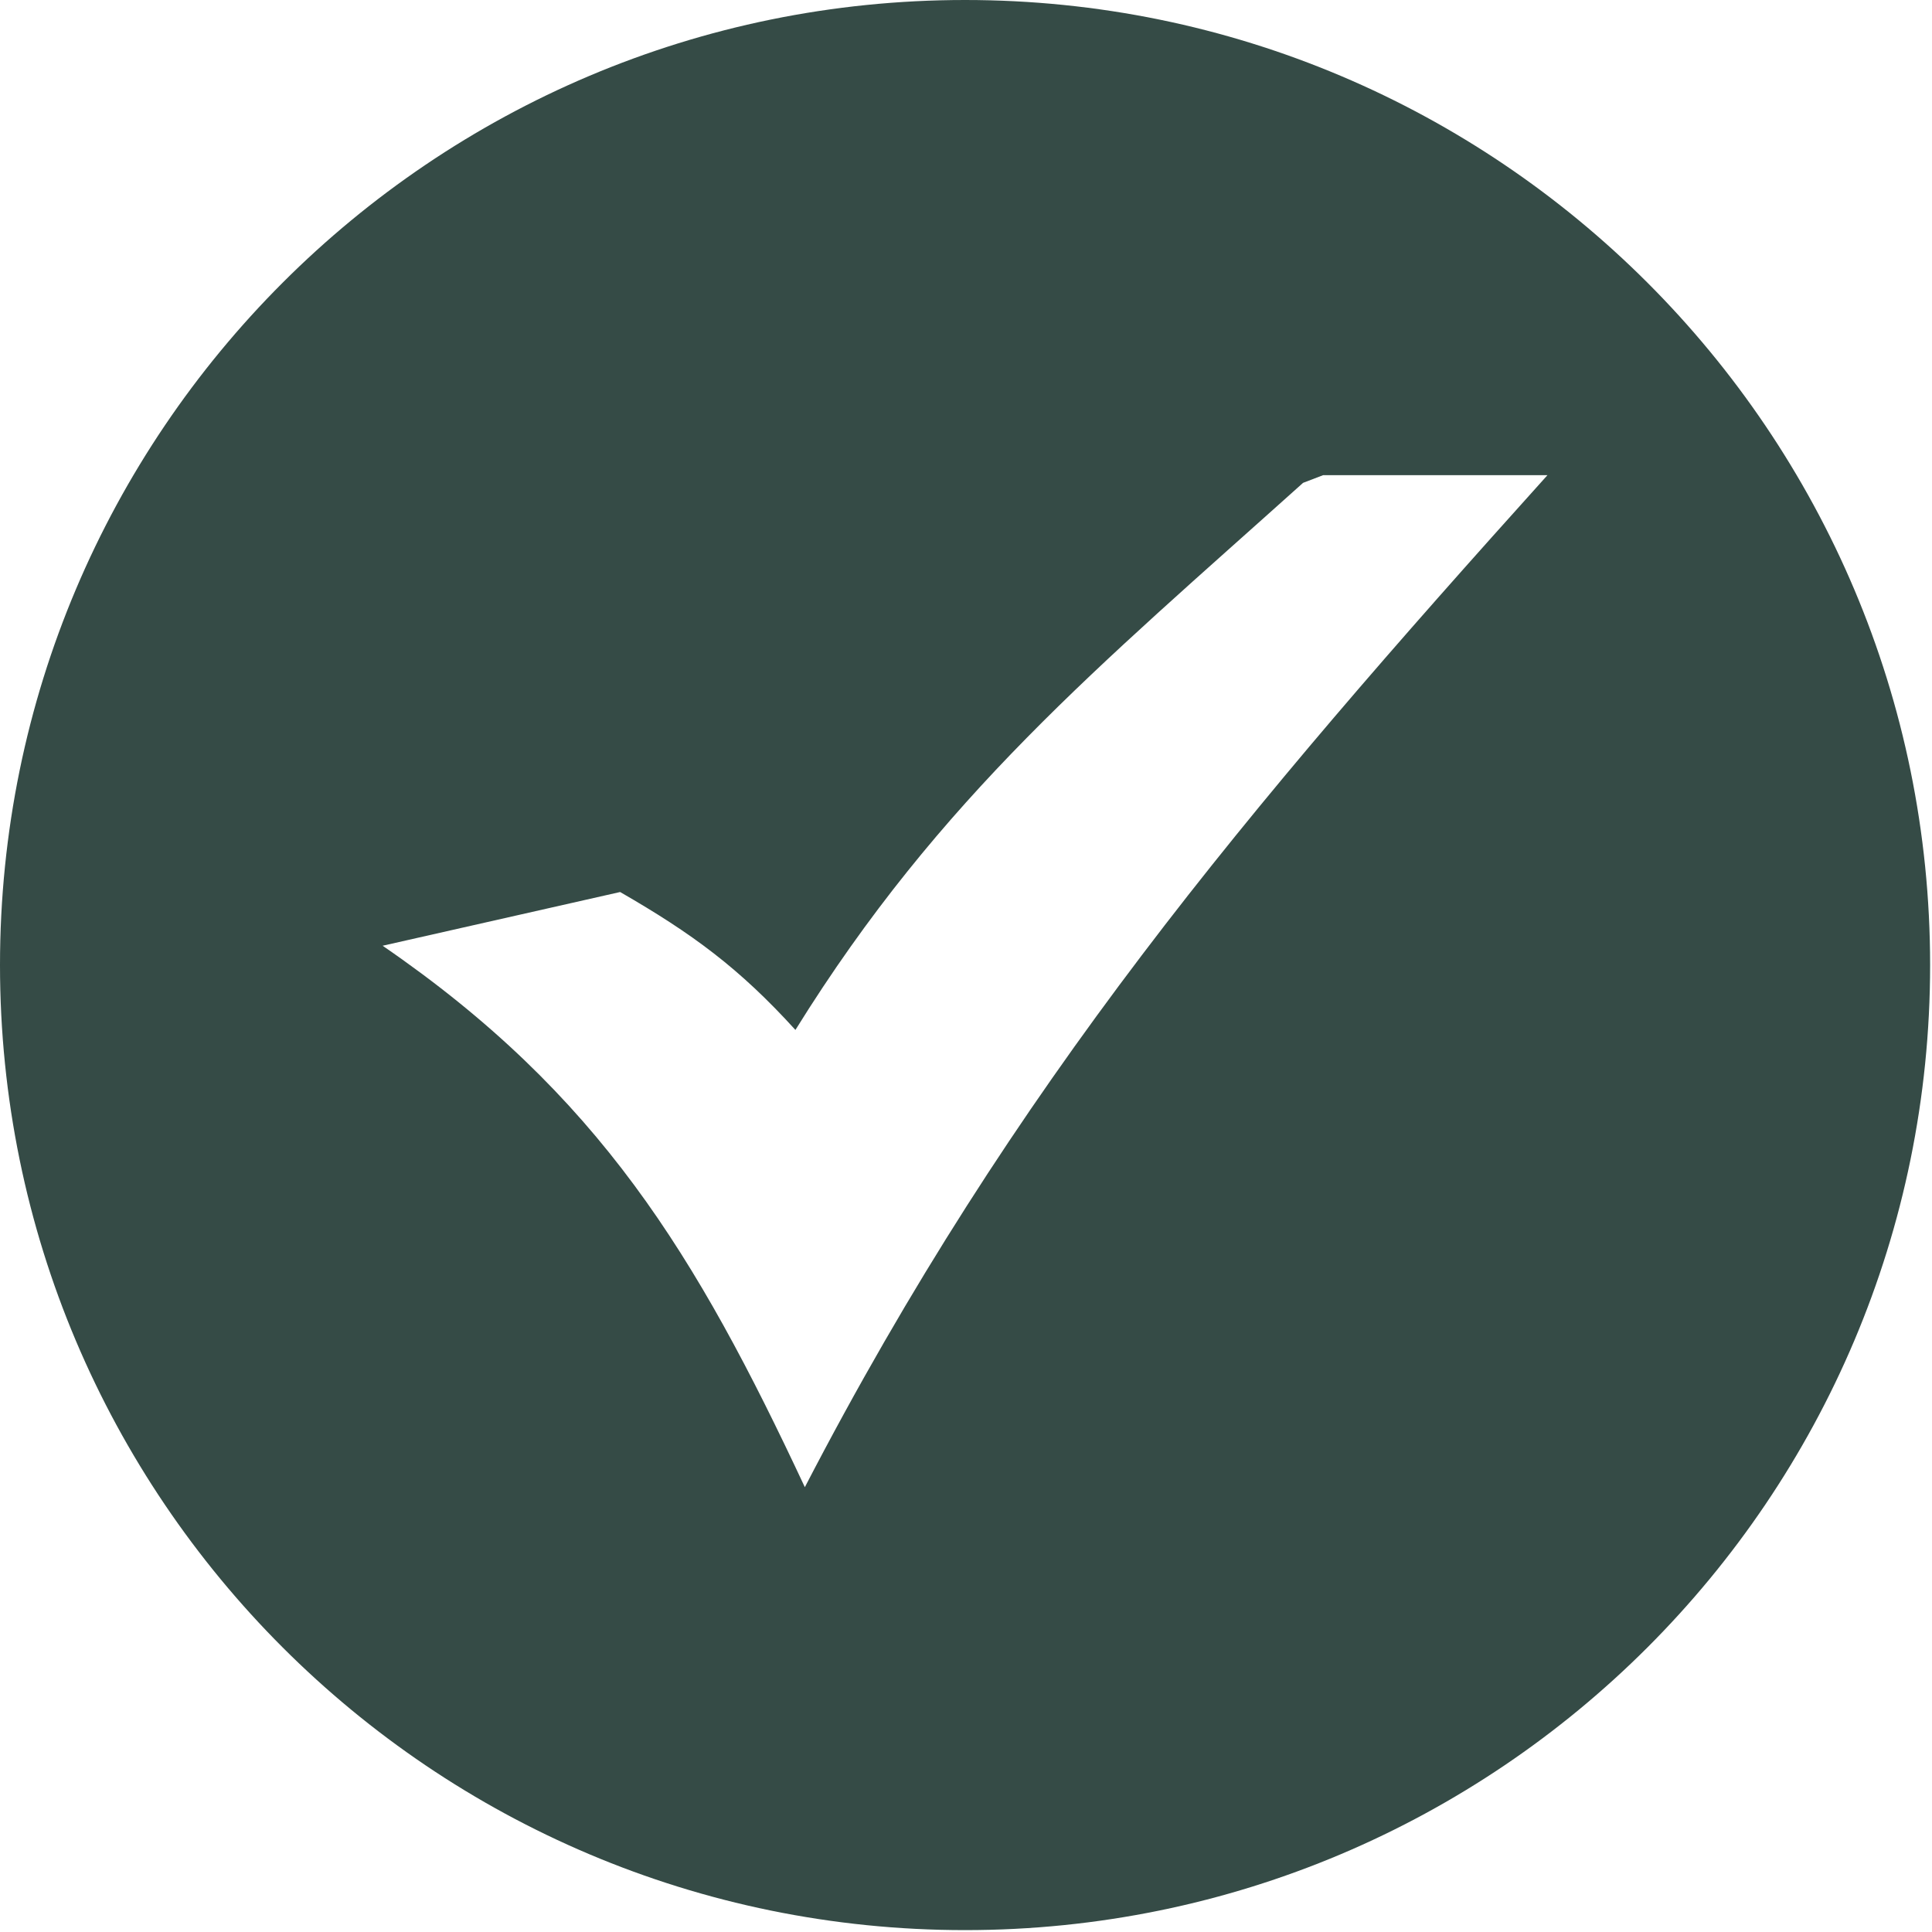 <svg width="123" height="123" viewBox="0 0 123 123" fill="none" xmlns="http://www.w3.org/2000/svg">
<g clip-path="url(#clip0_575_2310)">
<path fill-rule="evenodd" clip-rule="evenodd" d="M61.44 0C95.37 0 122.88 27.51 122.88 61.44C122.88 95.37 95.37 122.88 61.44 122.88C27.51 122.88 0 95.37 0 61.44C0 27.51 27.51 0 61.44 0ZM39.48 56.79C44.08 59.44 47.07 61.64 50.64 65.57C59.88 50.69 69.92 42.45 82.96 30.74L84.24 30.25H98.52C79.38 51.51 64.53 69.04 51.24 94.68C44.32 79.89 38.15 69.68 24.36 60.21L39.48 56.79Z" fill="#354B46"/>
</g>
<defs>
<clipPath id="clip0_575_2310">
<rect width="122.88" height="122.88" fill="white"/>
</clipPath>
</defs>
</svg>
